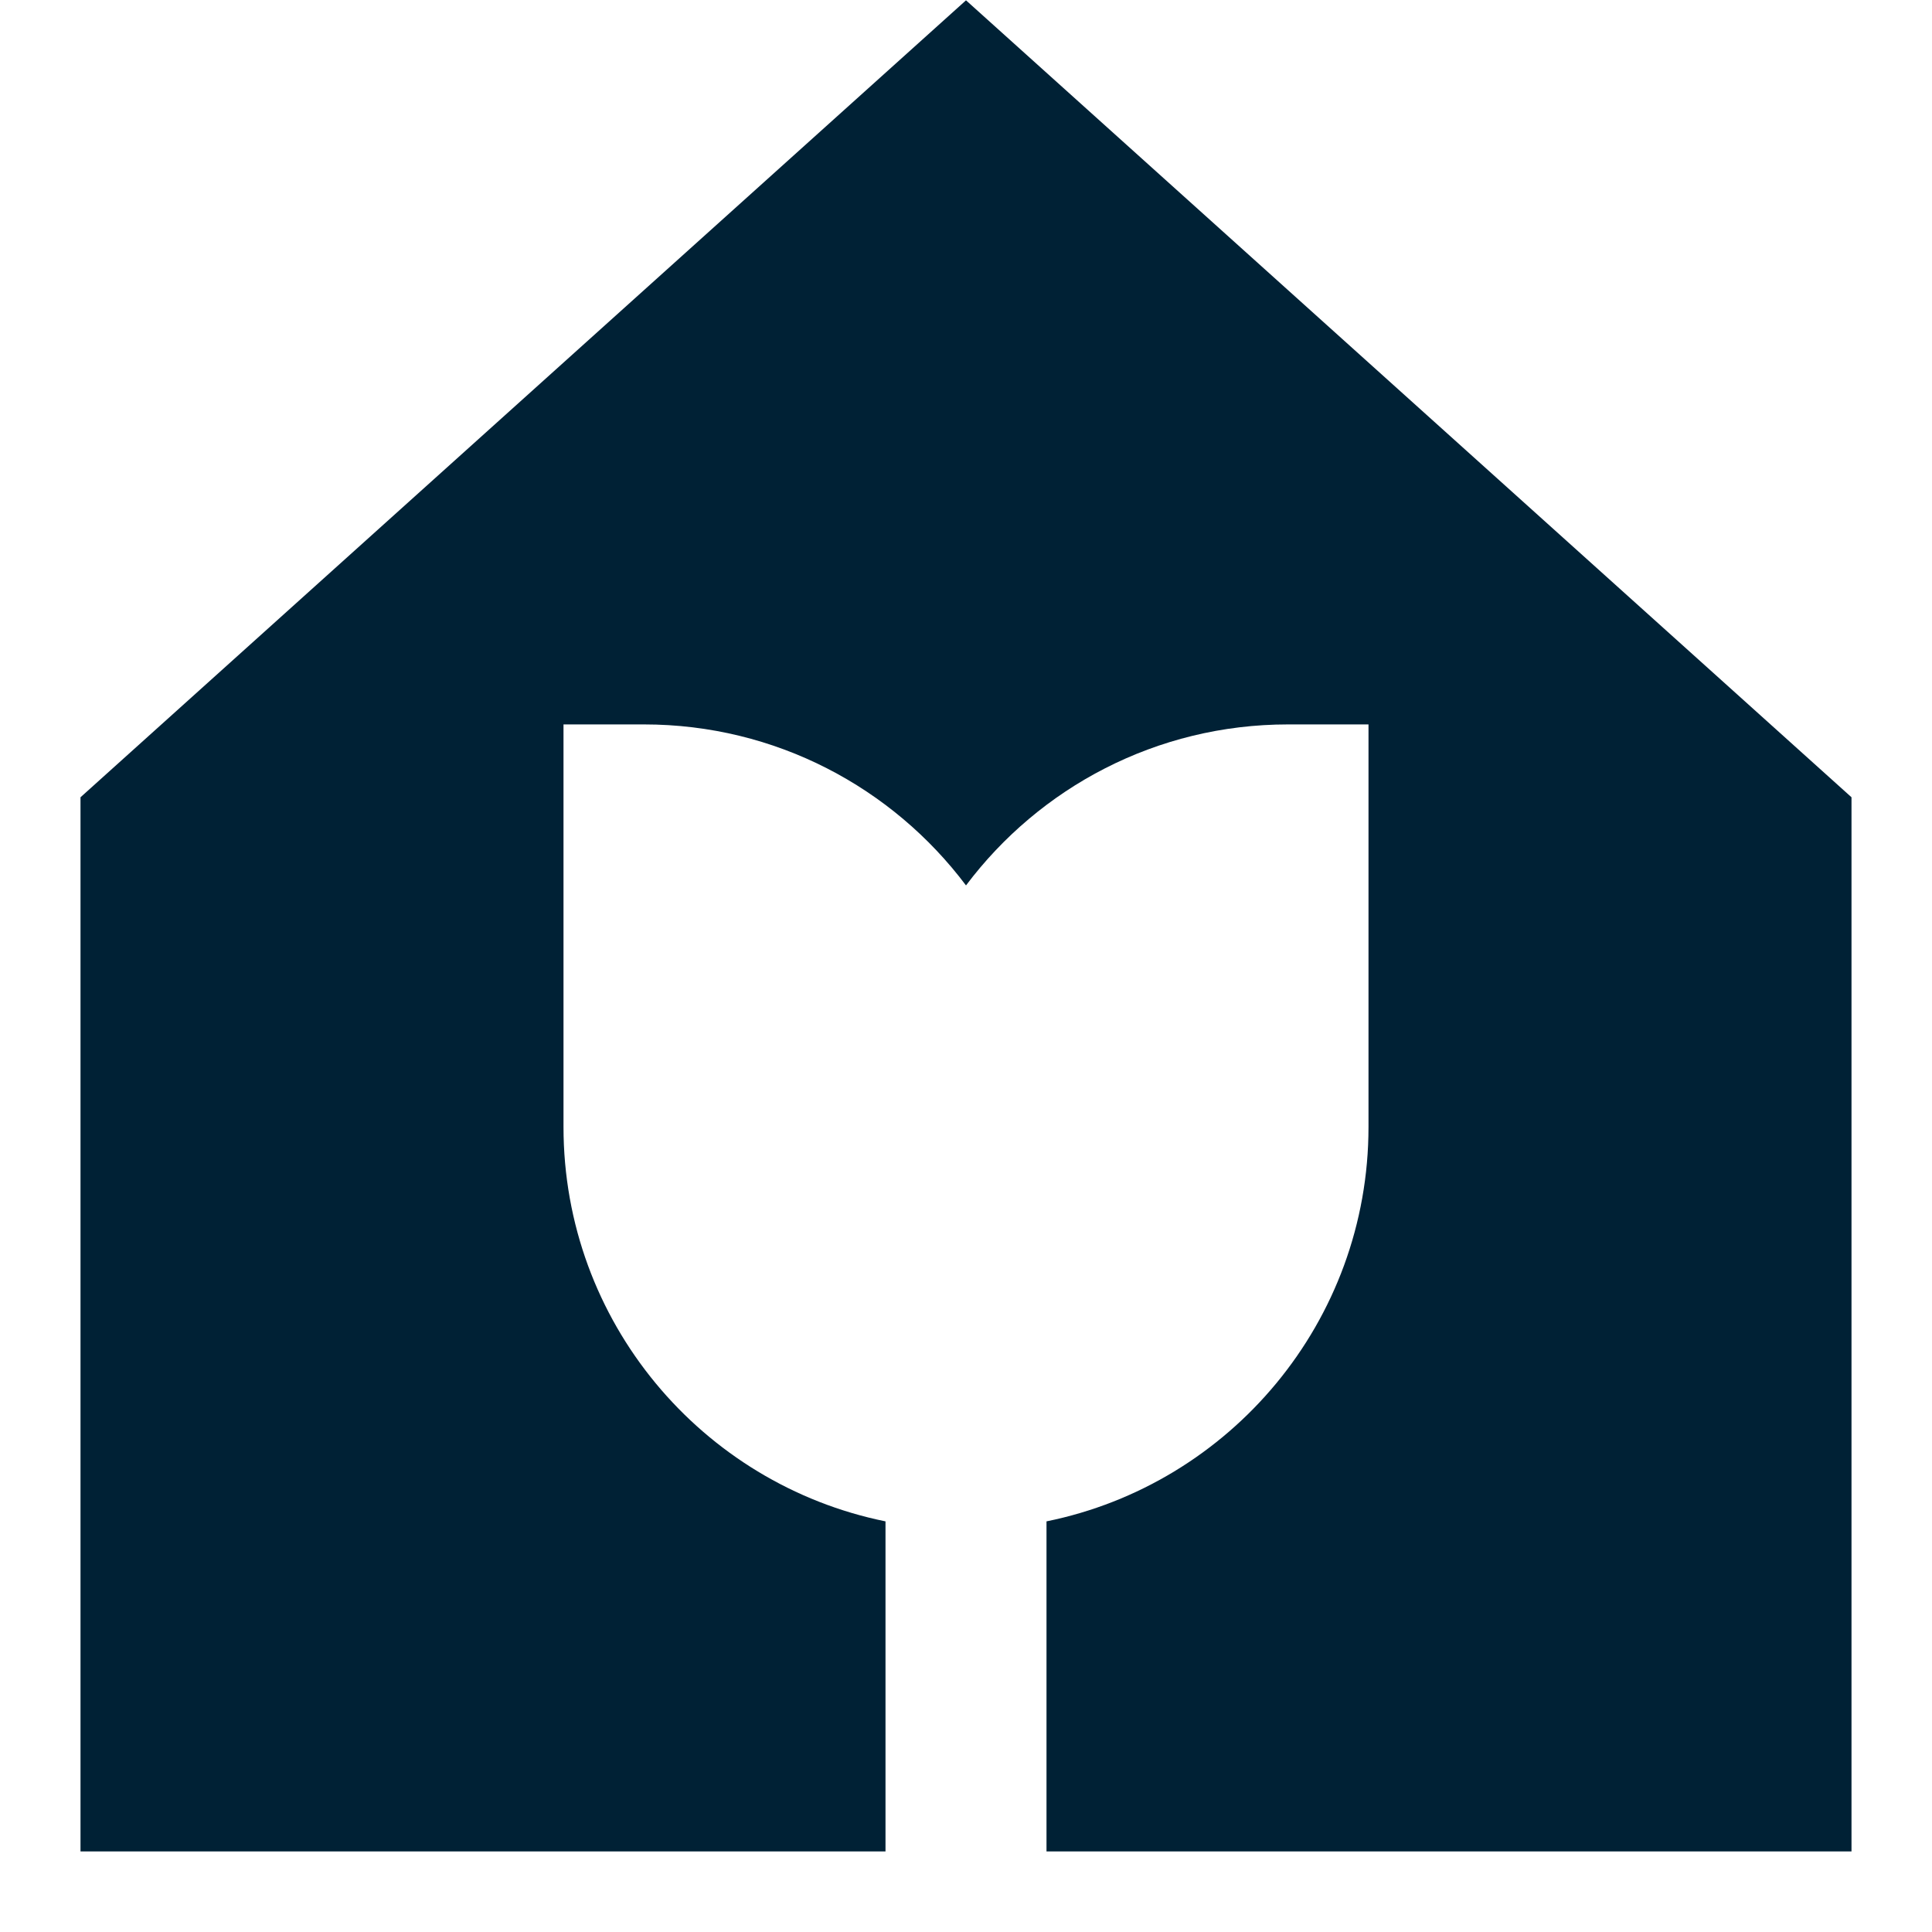 <svg width="24" height="24" viewBox="0 0 24 24" fill="none" xmlns="http://www.w3.org/2000/svg">
<path fill-rule="evenodd" clip-rule="evenodd" d="M12 0.004L23 9.904V22.999H1V9.904L12 0.004ZM8 8.999H7V13.999C7 16.418 8.718 18.436 11 18.899V22.999H13V18.899C15.282 18.436 17 16.418 17 13.999V8.999H16C14.364 8.999 12.912 9.785 12 10.999C11.088 9.785 9.636 8.999 8 8.999Z" fill="#002135"/>
</svg>
